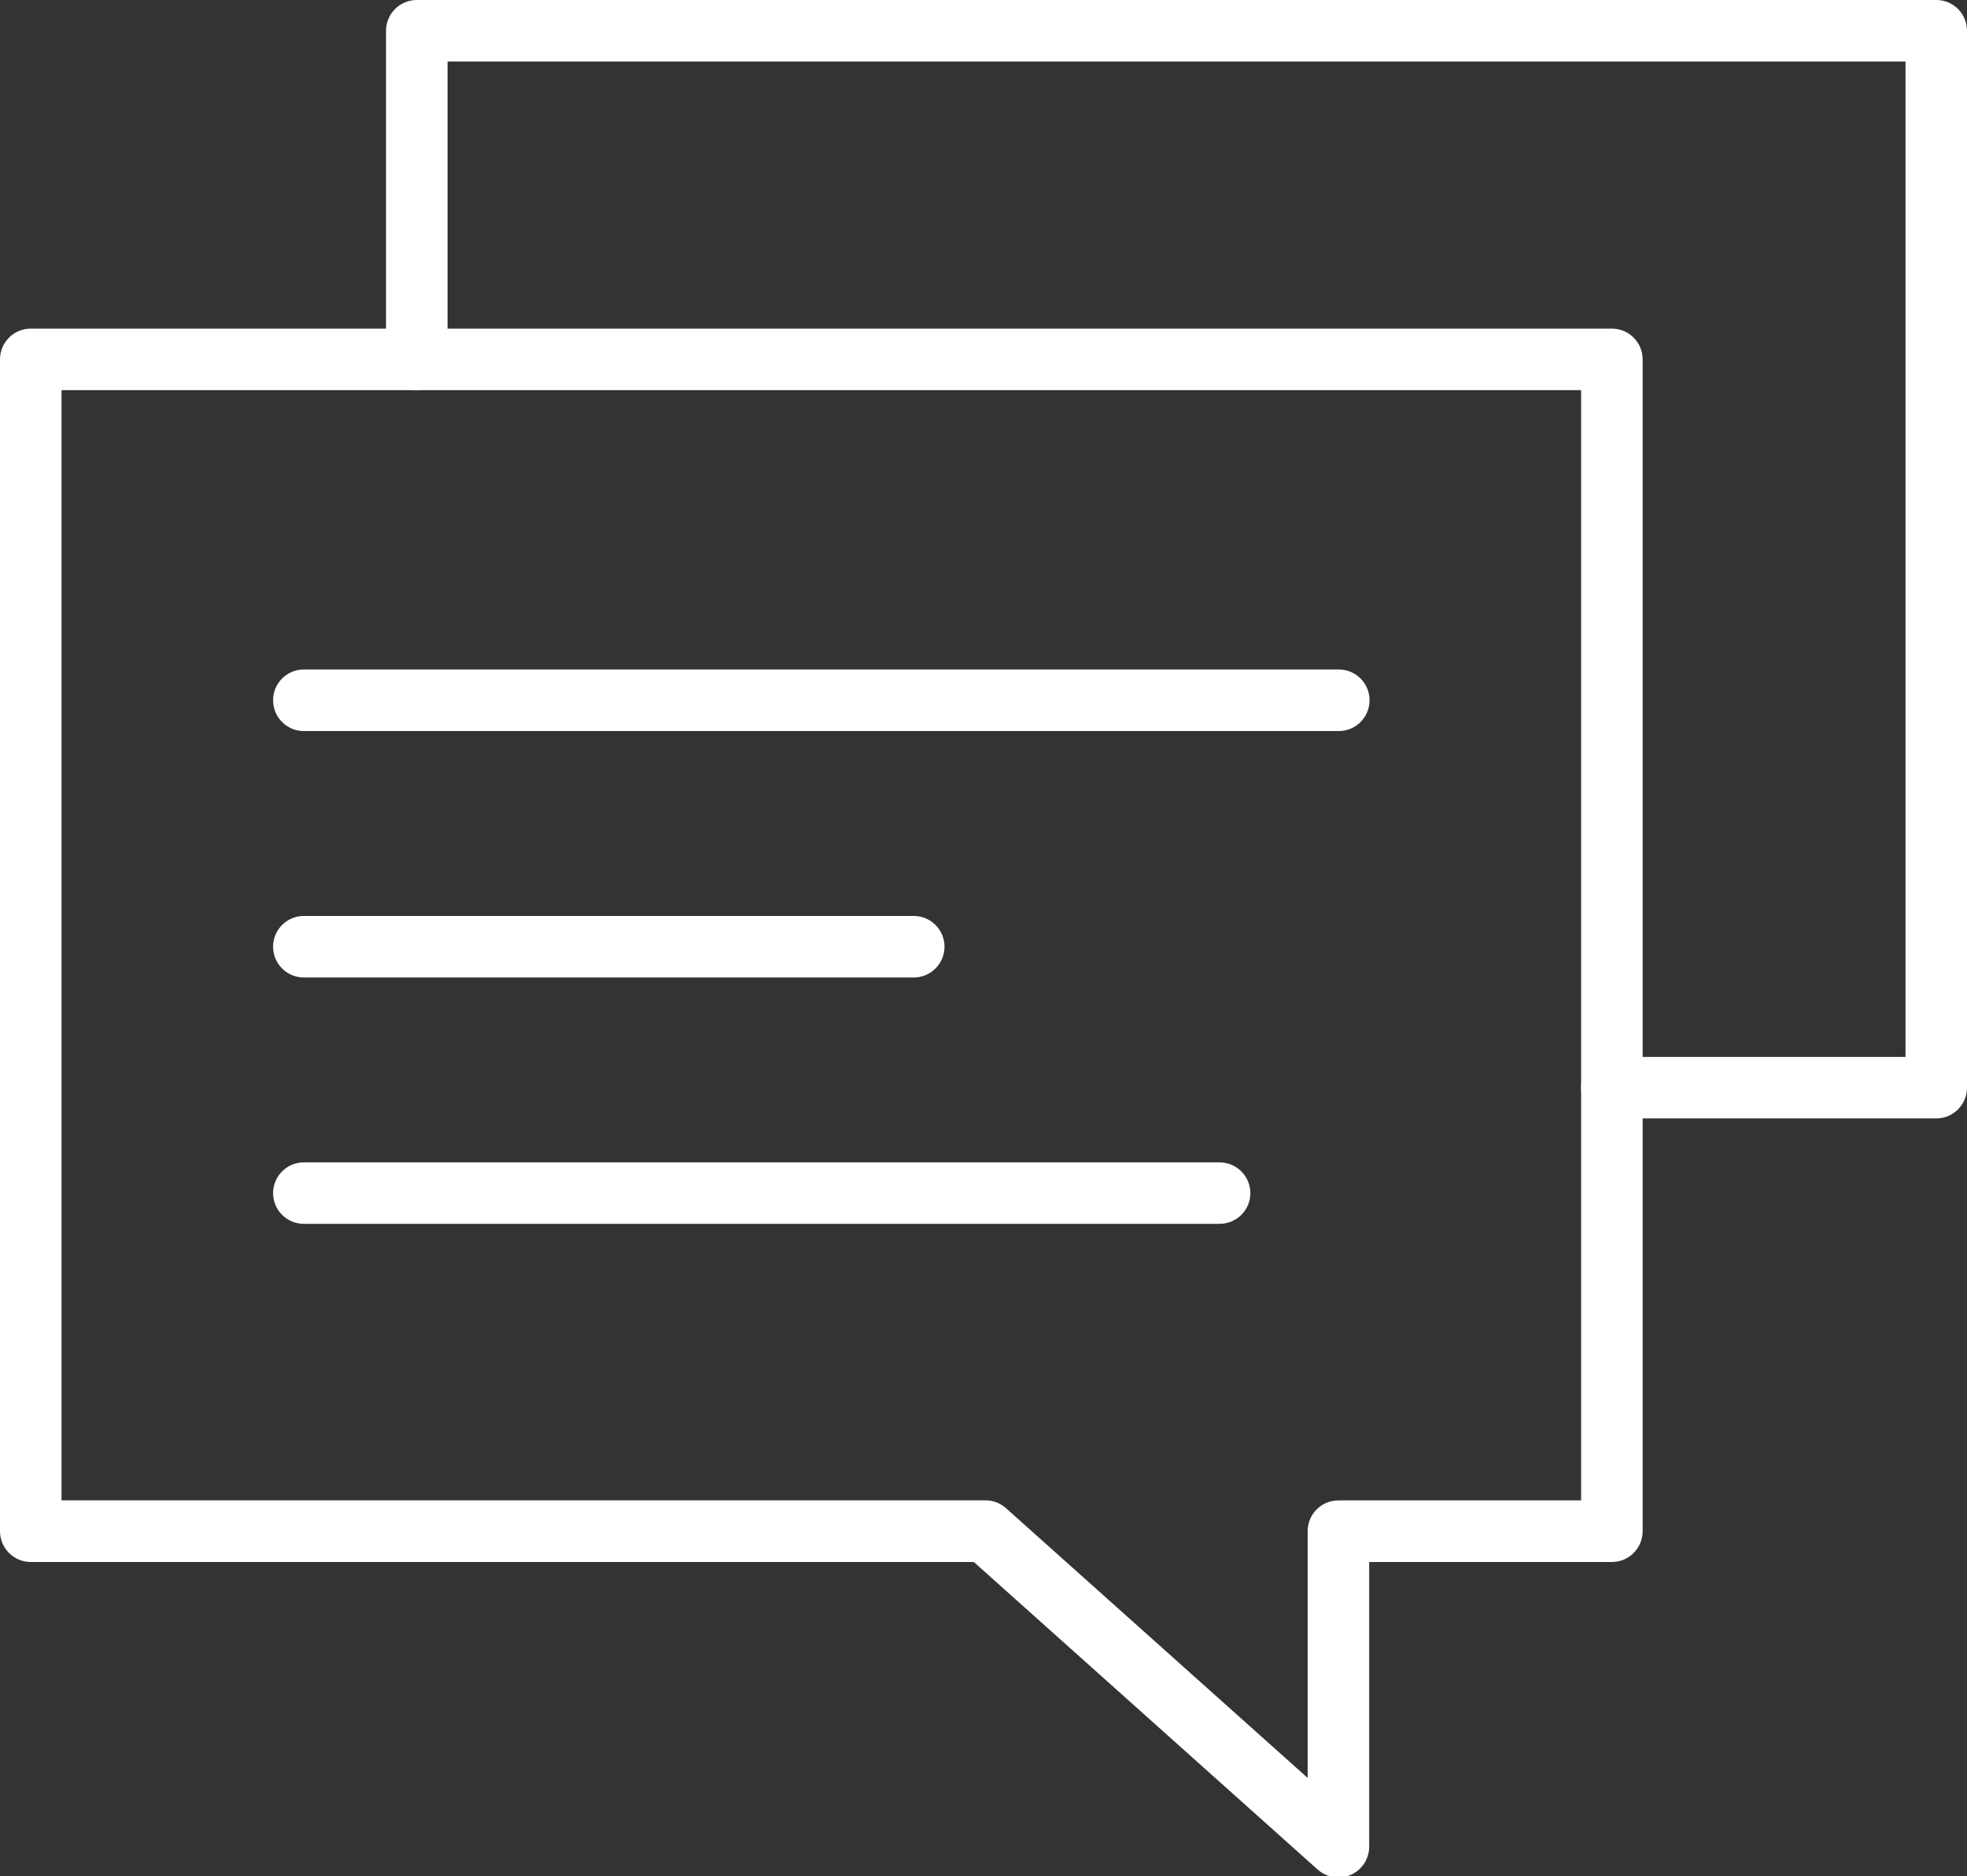 <?xml version="1.0" encoding="utf-8"?>
<!-- Generator: Adobe Illustrator 16.0.0, SVG Export Plug-In . SVG Version: 6.00 Build 0)  -->
<!DOCTYPE svg PUBLIC "-//W3C//DTD SVG 1.1//EN" "http://www.w3.org/Graphics/SVG/1.1/DTD/svg11.dtd">
<svg version="1.1" id="Layer_1" xmlns="http://www.w3.org/2000/svg" xmlns:xlink="http://www.w3.org/1999/xlink" x="0px" y="0px"
	 width="31.455px" height="30px" viewBox="0 0 31.455 30" enable-background="new 0 0 31.455 30" xml:space="preserve">
<rect x="0" y="0" width="31.455" height="30" fill="#333333" stroke="none"/>
<g>
	<path fill="#FFFFFF" d="M21.402,30.019c-0.118,0-0.235-0.043-0.328-0.124l-5.501-4.92H0.492C0.22,24.975,0,24.753,0,24.482V5.746
		c0-0.271,0.22-0.492,0.492-0.492h25.284c0.272,0,0.492,0.22,0.492,0.492v18.737c0,0.271-0.22,0.492-0.492,0.492h-3.881v4.552
		c0,0.194-0.115,0.37-0.291,0.449C21.538,30.004,21.47,30.019,21.402,30.019z M0.984,23.989h14.777c0.121,0,0.237,0.045,0.328,0.127
		l4.822,4.311v-3.944c0-0.272,0.219-0.493,0.492-0.493h3.881V6.238H0.984V23.989z"/>
	<path fill="#FFFFFF" d="M30.965,17.882h-5.189c-0.271,0-0.492-0.22-0.492-0.493c0-0.271,0.222-0.49,0.492-0.49h4.696V0.984H7.157
		v4.761c0,0.272-0.22,0.493-0.492,0.493c-0.271,0-0.492-0.221-0.492-0.493V0.492C6.173,0.22,6.394,0,6.665,0h24.3
		c0.271,0,0.49,0.22,0.49,0.492v16.897C31.455,17.662,31.235,17.882,30.965,17.882z"/>
	<path fill="#FFFFFF" d="M14.611,15.629H4.859c-0.272,0-0.492-0.22-0.492-0.492c0-0.272,0.22-0.492,0.492-0.492h9.752
		c0.272,0,0.493,0.22,0.493,0.492C15.104,15.409,14.884,15.629,14.611,15.629z"/>
	<path fill="#FFFFFF" d="M19.502,19.568H4.859c-0.272,0-0.492-0.22-0.492-0.49c0-0.272,0.22-0.493,0.492-0.493h14.643
		c0.272,0,0.493,0.221,0.493,0.493C19.995,19.349,19.774,19.568,19.502,19.568z"/>
	<path fill="#FFFFFF" d="M21.408,11.689H4.859c-0.272,0-0.492-0.22-0.492-0.493c0-0.271,0.22-0.492,0.492-0.492h16.549
		c0.272,0,0.493,0.22,0.493,0.492C21.901,11.469,21.681,11.689,21.408,11.689z"/>
</g>
</svg>
